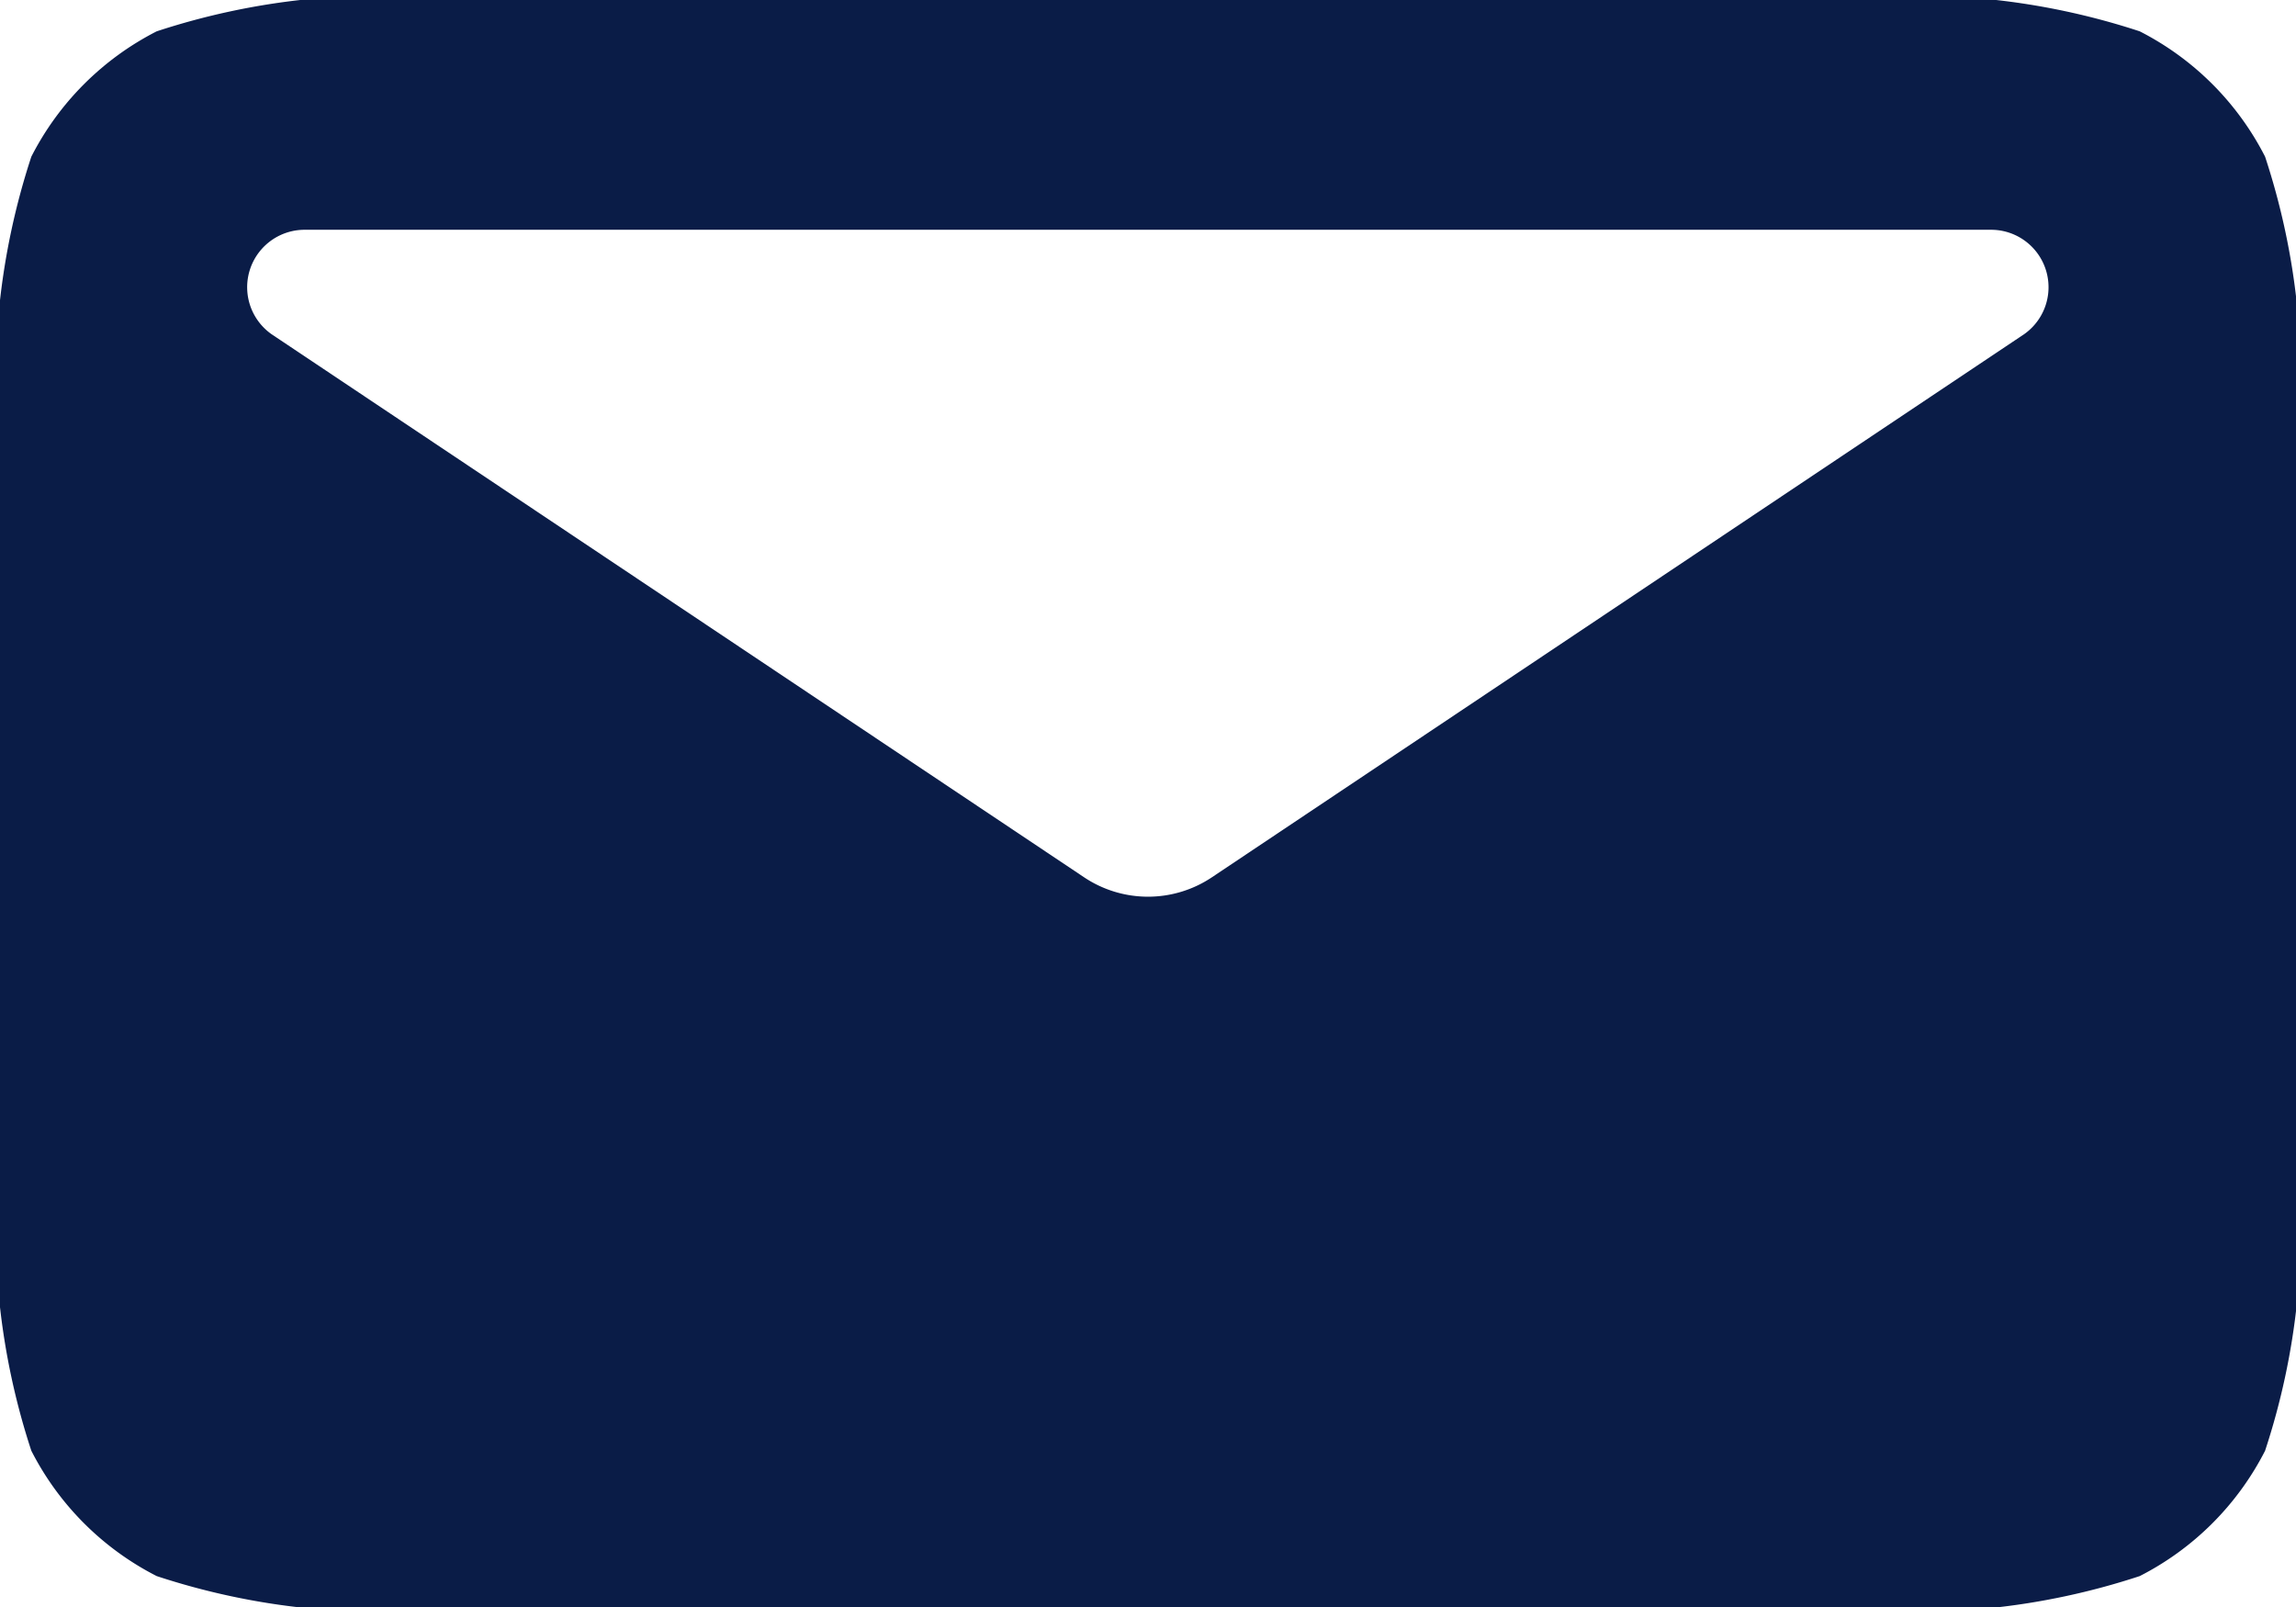 <svg xmlns="http://www.w3.org/2000/svg" width="21.98" height="15.386" viewBox="0 0 21.98 15.386">
  <path id="mail-svgrepo-com" d="M2.3,6.5A6.838,6.838,0,0,0,2,9.4V15.99a6.838,6.838,0,0,0,.3,2.9,2.748,2.748,0,0,0,1.2,1.2,6.815,6.815,0,0,0,2.9.3H19.584a6.815,6.815,0,0,0,2.9-.3,2.748,2.748,0,0,0,1.2-1.2,6.815,6.815,0,0,0,.3-2.9V9.4a6.815,6.815,0,0,0-.3-2.9,2.748,2.748,0,0,0-1.2-1.2,6.838,6.838,0,0,0-2.9-.3H6.4a6.838,6.838,0,0,0-2.9.3A2.748,2.748,0,0,0,2.3,6.5Zm2.61.7H21.071A.55.55,0,0,1,21.377,8.2l-7.776,5.2a1.1,1.1,0,0,1-1.222,0L4.6,8.2A.55.55,0,0,1,4.909,7.2Z" transform="translate(-2 -5)" fill="#0a1c47" fill-rule="evenodd"/>
</svg>
